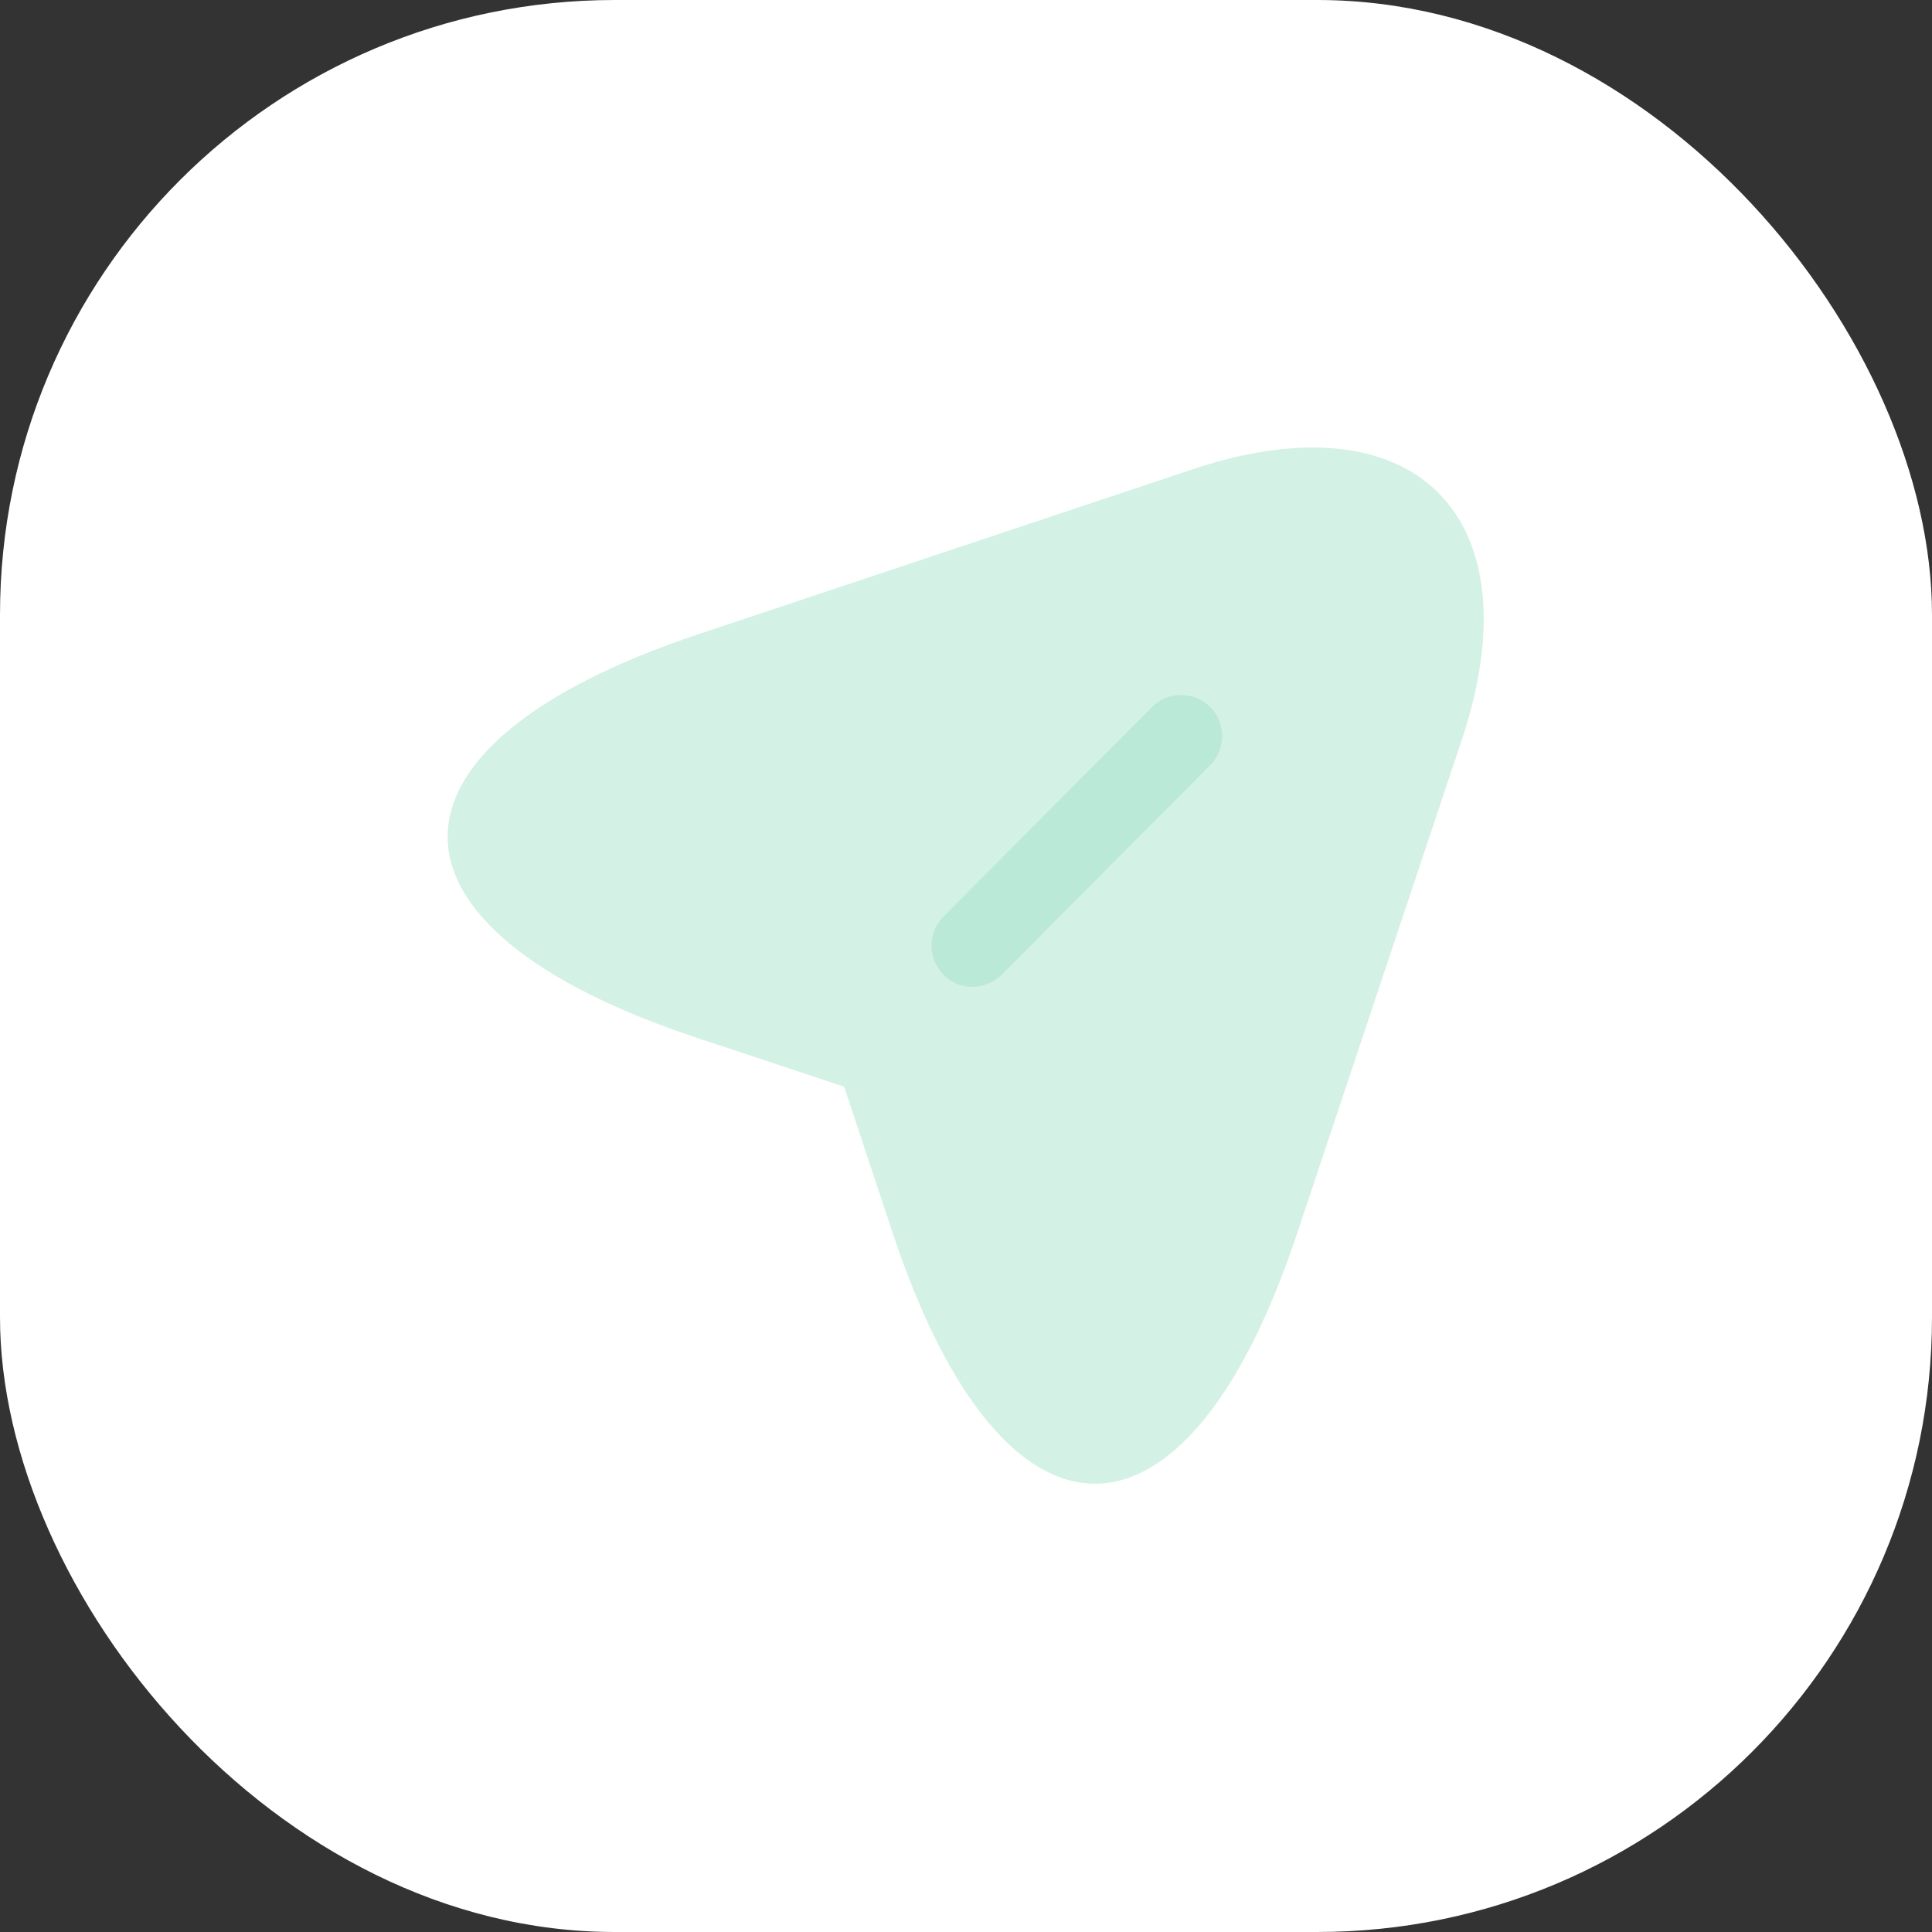 <?xml version="1.0" encoding="UTF-8"?> <svg xmlns="http://www.w3.org/2000/svg" width="44" height="44" viewBox="0 0 44 44" fill="none"><rect x="0" y="0" width="44" height="44" fill="#333333" stroke="none"/><rect width="44" height="44" rx="14" fill="white"></rect><path d="M15.887 14.45L27.163 10.687C32.225 9 34.975 11.762 33.3 16.825L29.538 28.1C27.012 35.687 22.863 35.687 20.337 28.1L19.225 24.75L15.875 23.637C8.3 21.125 8.3 16.987 15.887 14.45Z" fill="#AAE4CF" fill-opacity="0.5"></path><path d="M22.15 21.538L26.913 16.763Z" fill="#AAE4CF" fill-opacity="0.5"></path><path opacity="0.6" d="M22.149 22.475C21.912 22.475 21.674 22.387 21.487 22.2C21.124 21.837 21.124 21.238 21.487 20.875L26.237 16.1C26.599 15.738 27.199 15.738 27.562 16.1C27.924 16.462 27.924 17.062 27.562 17.425L22.812 22.2C22.624 22.375 22.387 22.475 22.149 22.475Z" fill="#AAE4CF"></path></svg> 